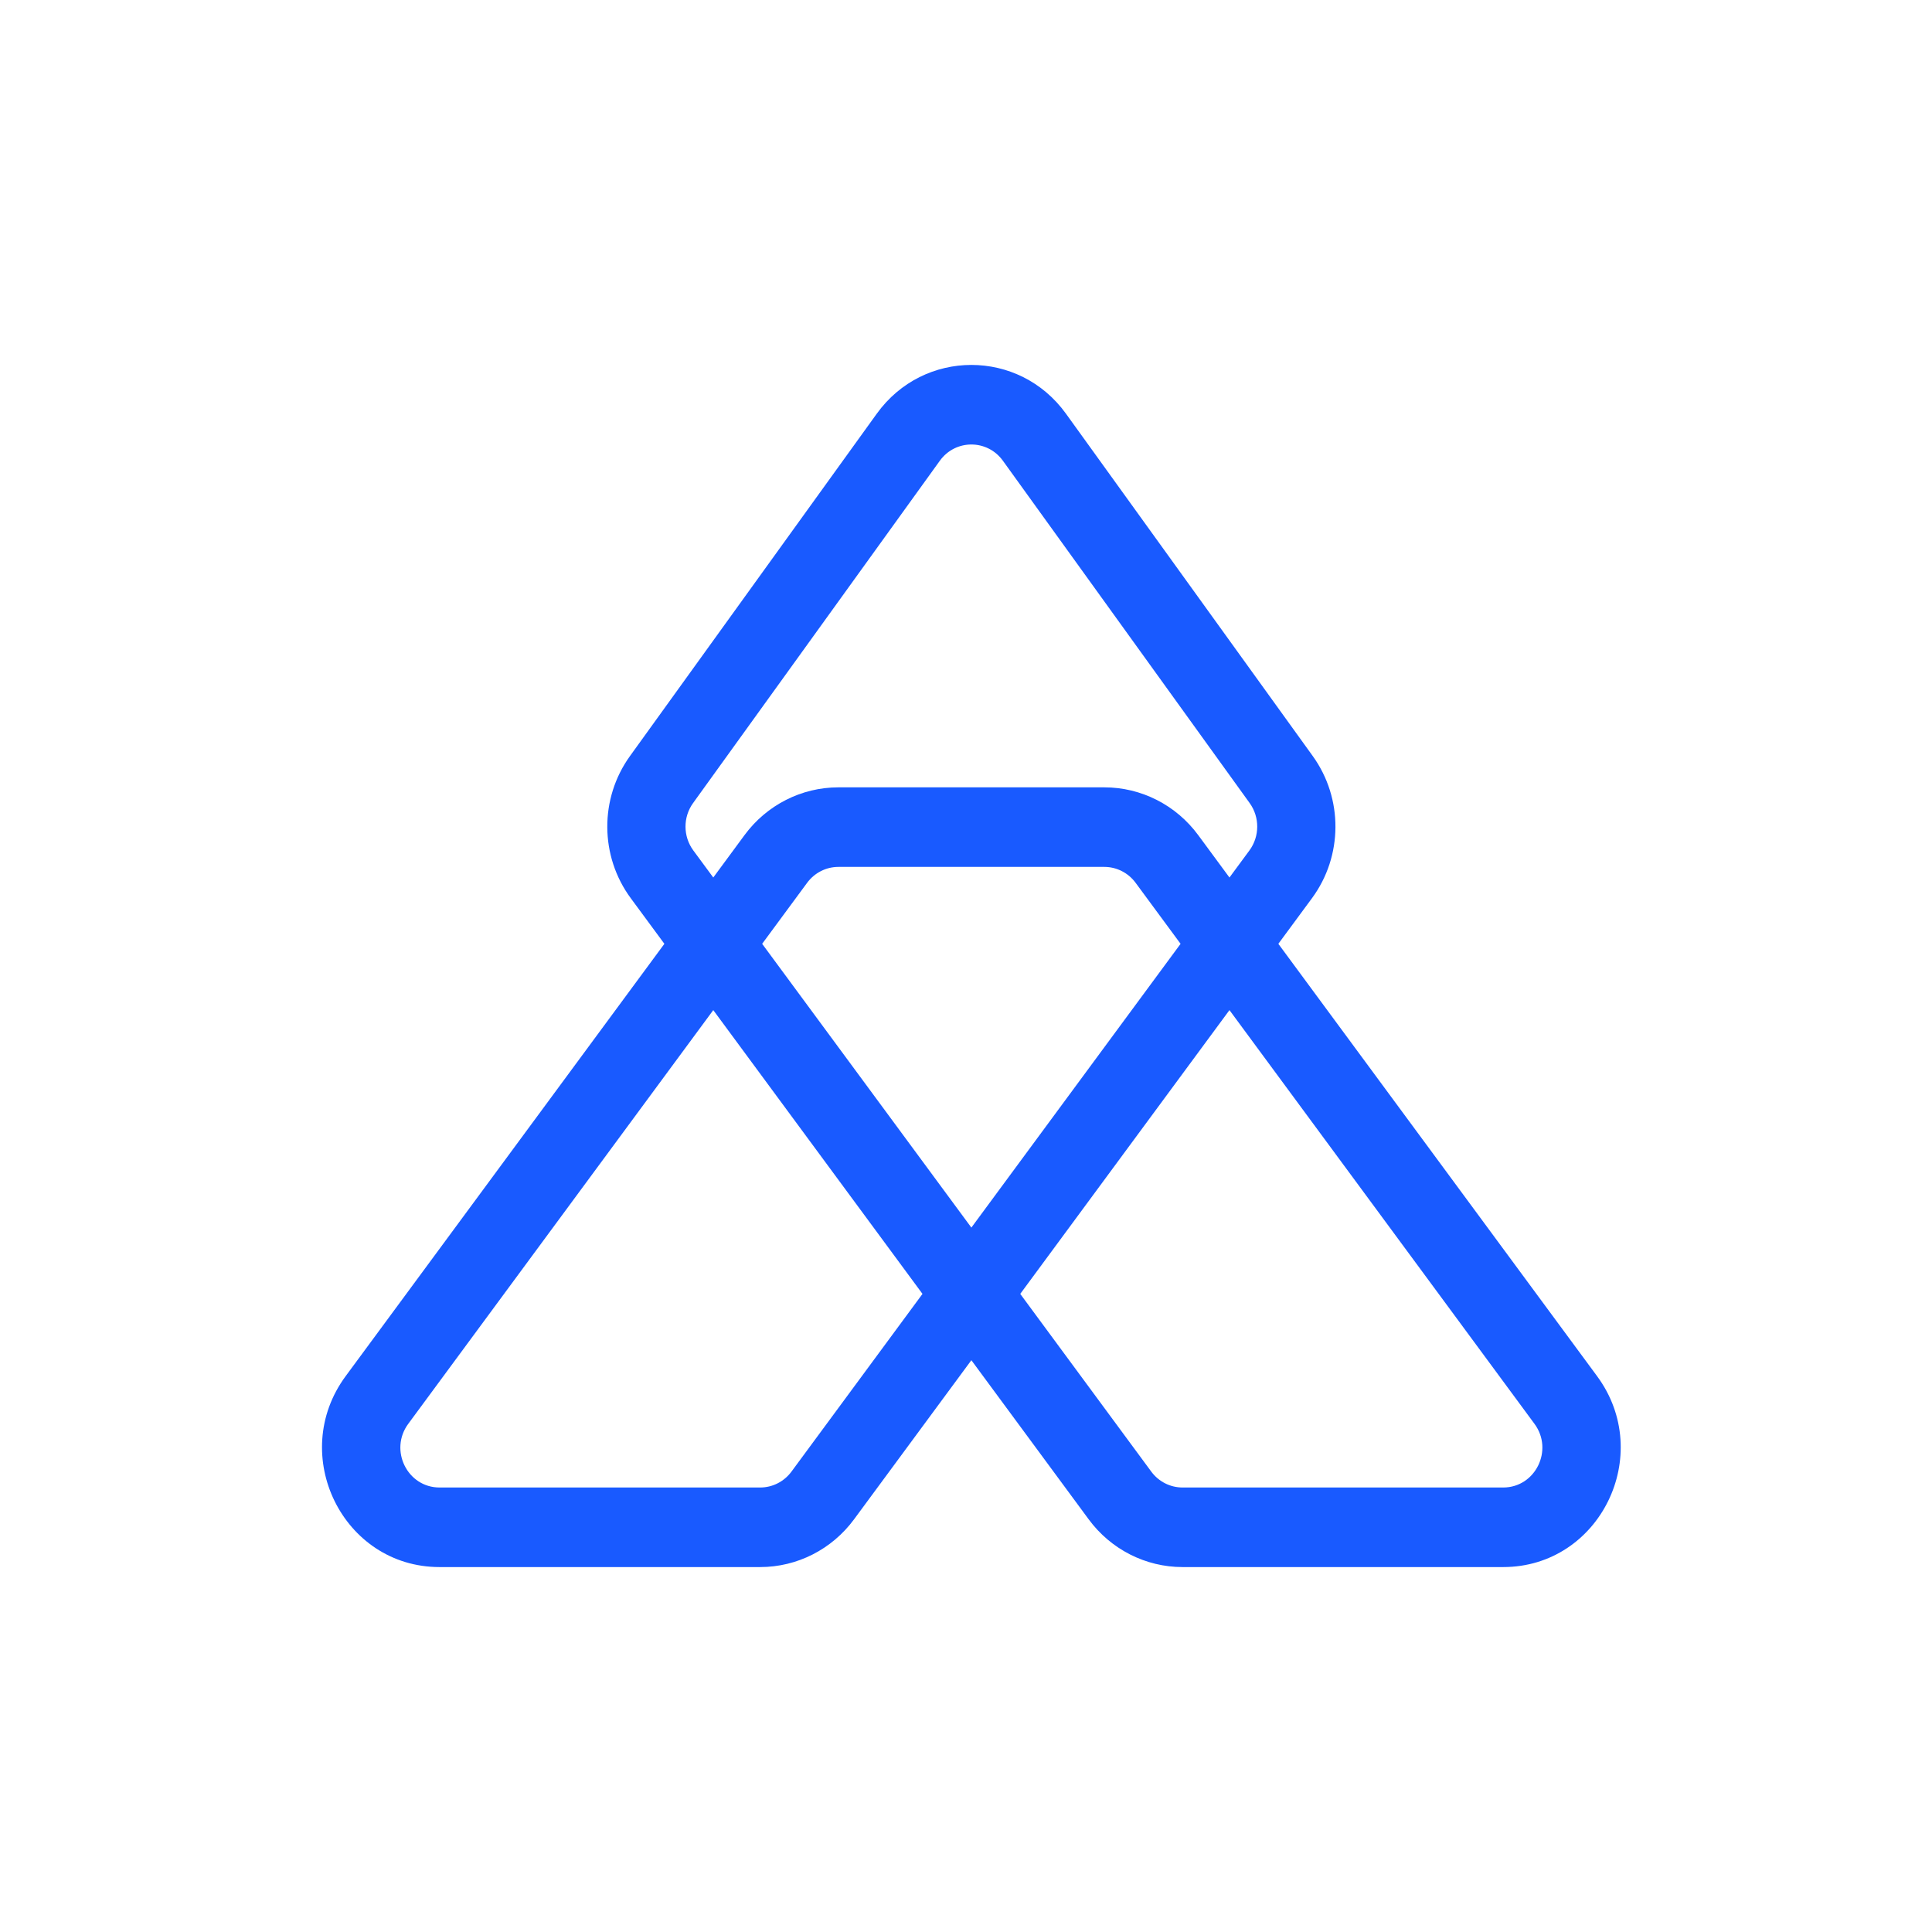 <svg width="180" height="180" viewBox="0 0 180 180" fill="none" xmlns="http://www.w3.org/2000/svg">
<path fill-rule="evenodd" clip-rule="evenodd" d="M93.438 42.927C91.982 40.908 89.018 40.908 87.562 42.927L64.572 74.82C63.623 76.136 63.633 77.929 64.595 79.235L66.454 81.756L69.368 77.802C71.433 75.002 74.672 73.355 78.112 73.355H102.888C106.328 73.355 109.567 75.002 111.632 77.802L114.546 81.756L116.405 79.235C117.367 77.929 117.377 76.136 116.428 74.82L93.438 42.927ZM119.101 87.933L122.234 83.683C125.123 79.765 125.151 74.385 122.304 70.436L99.314 38.544C94.947 32.485 86.053 32.485 81.686 38.544L58.696 70.436C55.849 74.385 55.877 79.765 58.766 83.683L61.899 87.933L32.206 128.209C26.802 135.539 31.943 146 40.95 146H70.826C74.266 146 77.506 144.352 79.57 141.552L90.5 126.727L101.43 141.552C103.494 144.352 106.734 146 110.174 146H140.05C149.057 146 154.198 135.539 148.794 128.209L119.101 87.933ZM109.992 87.933L105.802 82.25C105.114 81.317 104.034 80.767 102.888 80.767H78.112C76.966 80.767 75.886 81.317 75.198 82.25L71.008 87.933L90.5 114.372L109.992 87.933ZM95.054 120.549L114.546 94.11L142.965 132.657C144.766 135.1 143.052 138.587 140.05 138.587H110.174C109.027 138.587 107.948 138.038 107.26 137.105L95.054 120.549ZM85.946 120.549L66.454 94.11L38.035 132.657C36.234 135.1 37.948 138.587 40.95 138.587H70.826C71.972 138.587 73.052 138.038 73.74 137.105L85.946 120.549Z" fill="#195AFF"/>
</svg>
